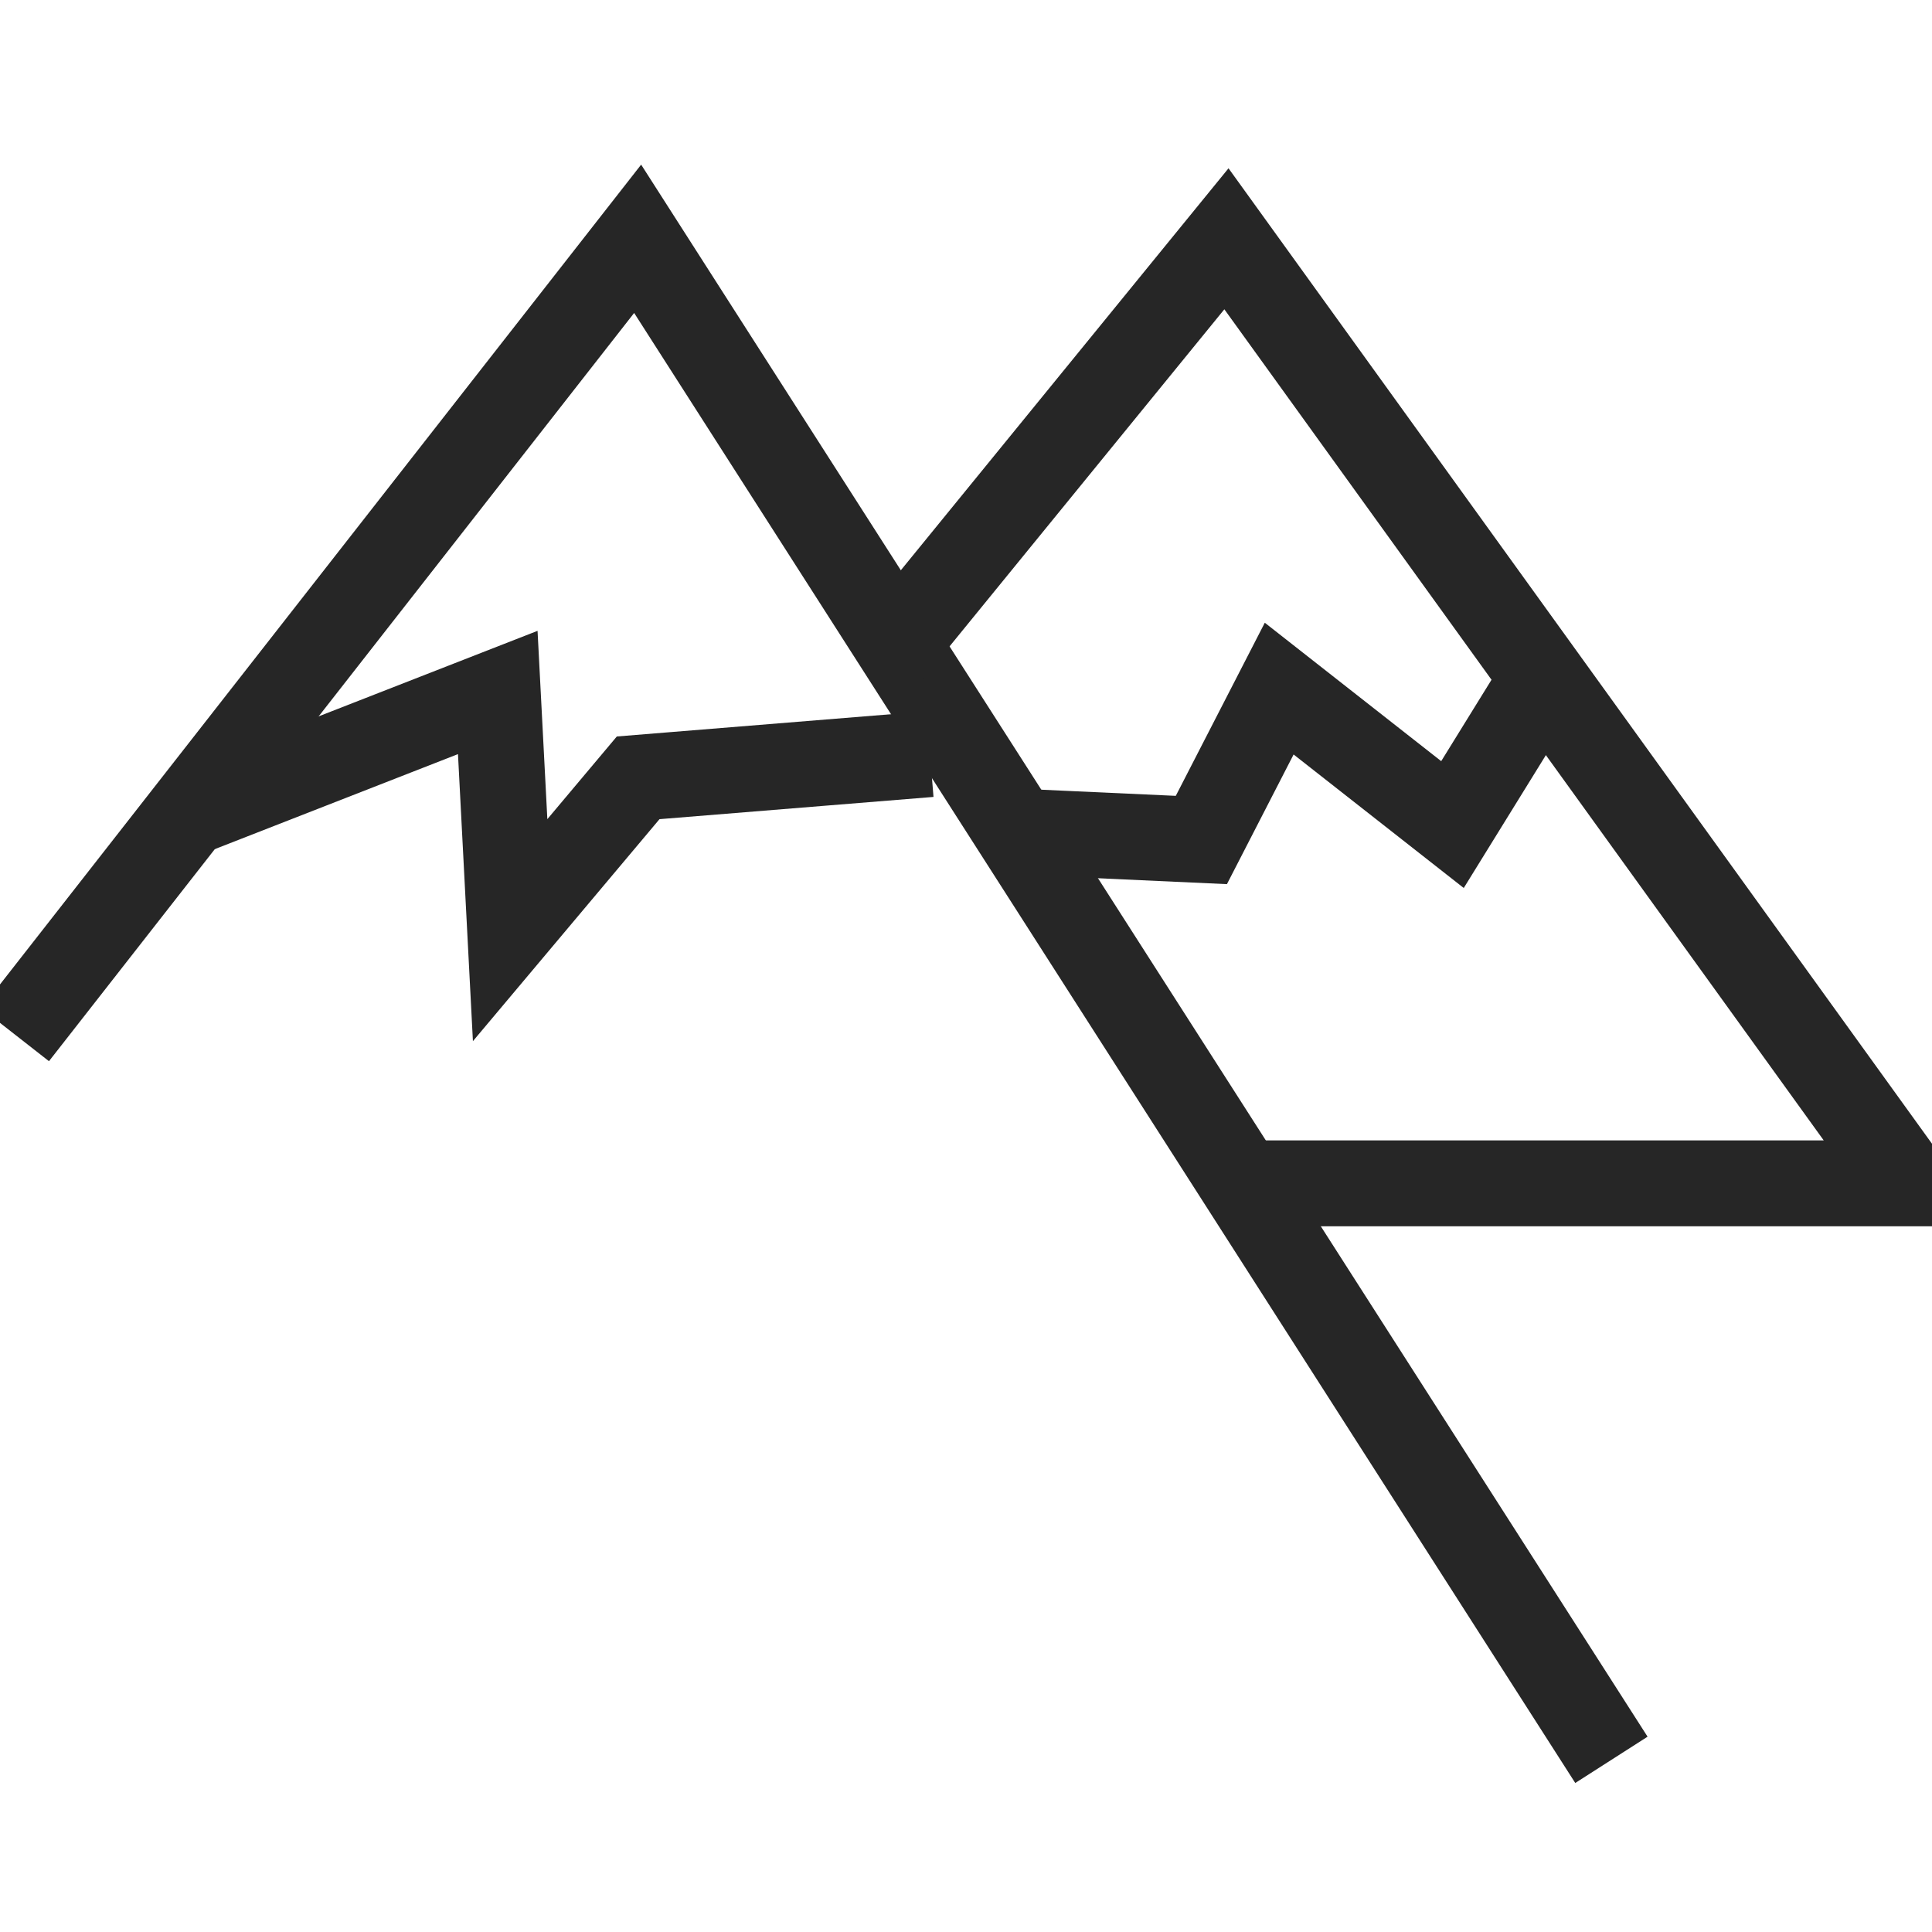 <?xml version="1.0" encoding="UTF-8"?>
<svg width="45px" height="45px" viewBox="0 0 45 45" version="1.1" xmlns="http://www.w3.org/2000/svg" xmlns:xlink="http://www.w3.org/1999/xlink">
    <title>icons/mountain</title>
    <g id="icons/mountain" stroke="none" stroke-width="1" fill="none" fill-rule="evenodd">
        <polyline id="Path-2" stroke="#262626" stroke-width="2" points="0.353 24.101 14.852 5.562 37.533 40.99"></polyline>
        <polyline id="Path-3" stroke="#262626" stroke-width="2" points="20.603 15.33 28.566 5.562 44.432 27.562 28.566 27.562"></polyline>
        <polyline id="Path-4" stroke="#262626" stroke-width="2" points="4.458 18.917 11.594 16.129 11.882 21.665 14.864 18.117 21.662 17.565"></polyline>
        <polyline id="Path-5" stroke="#262626" stroke-width="2" points="23.627 19.366 27.982 19.565 29.795 16.039 33.831 19.206 35.927 15.815"></polyline>
    </g>
</svg>